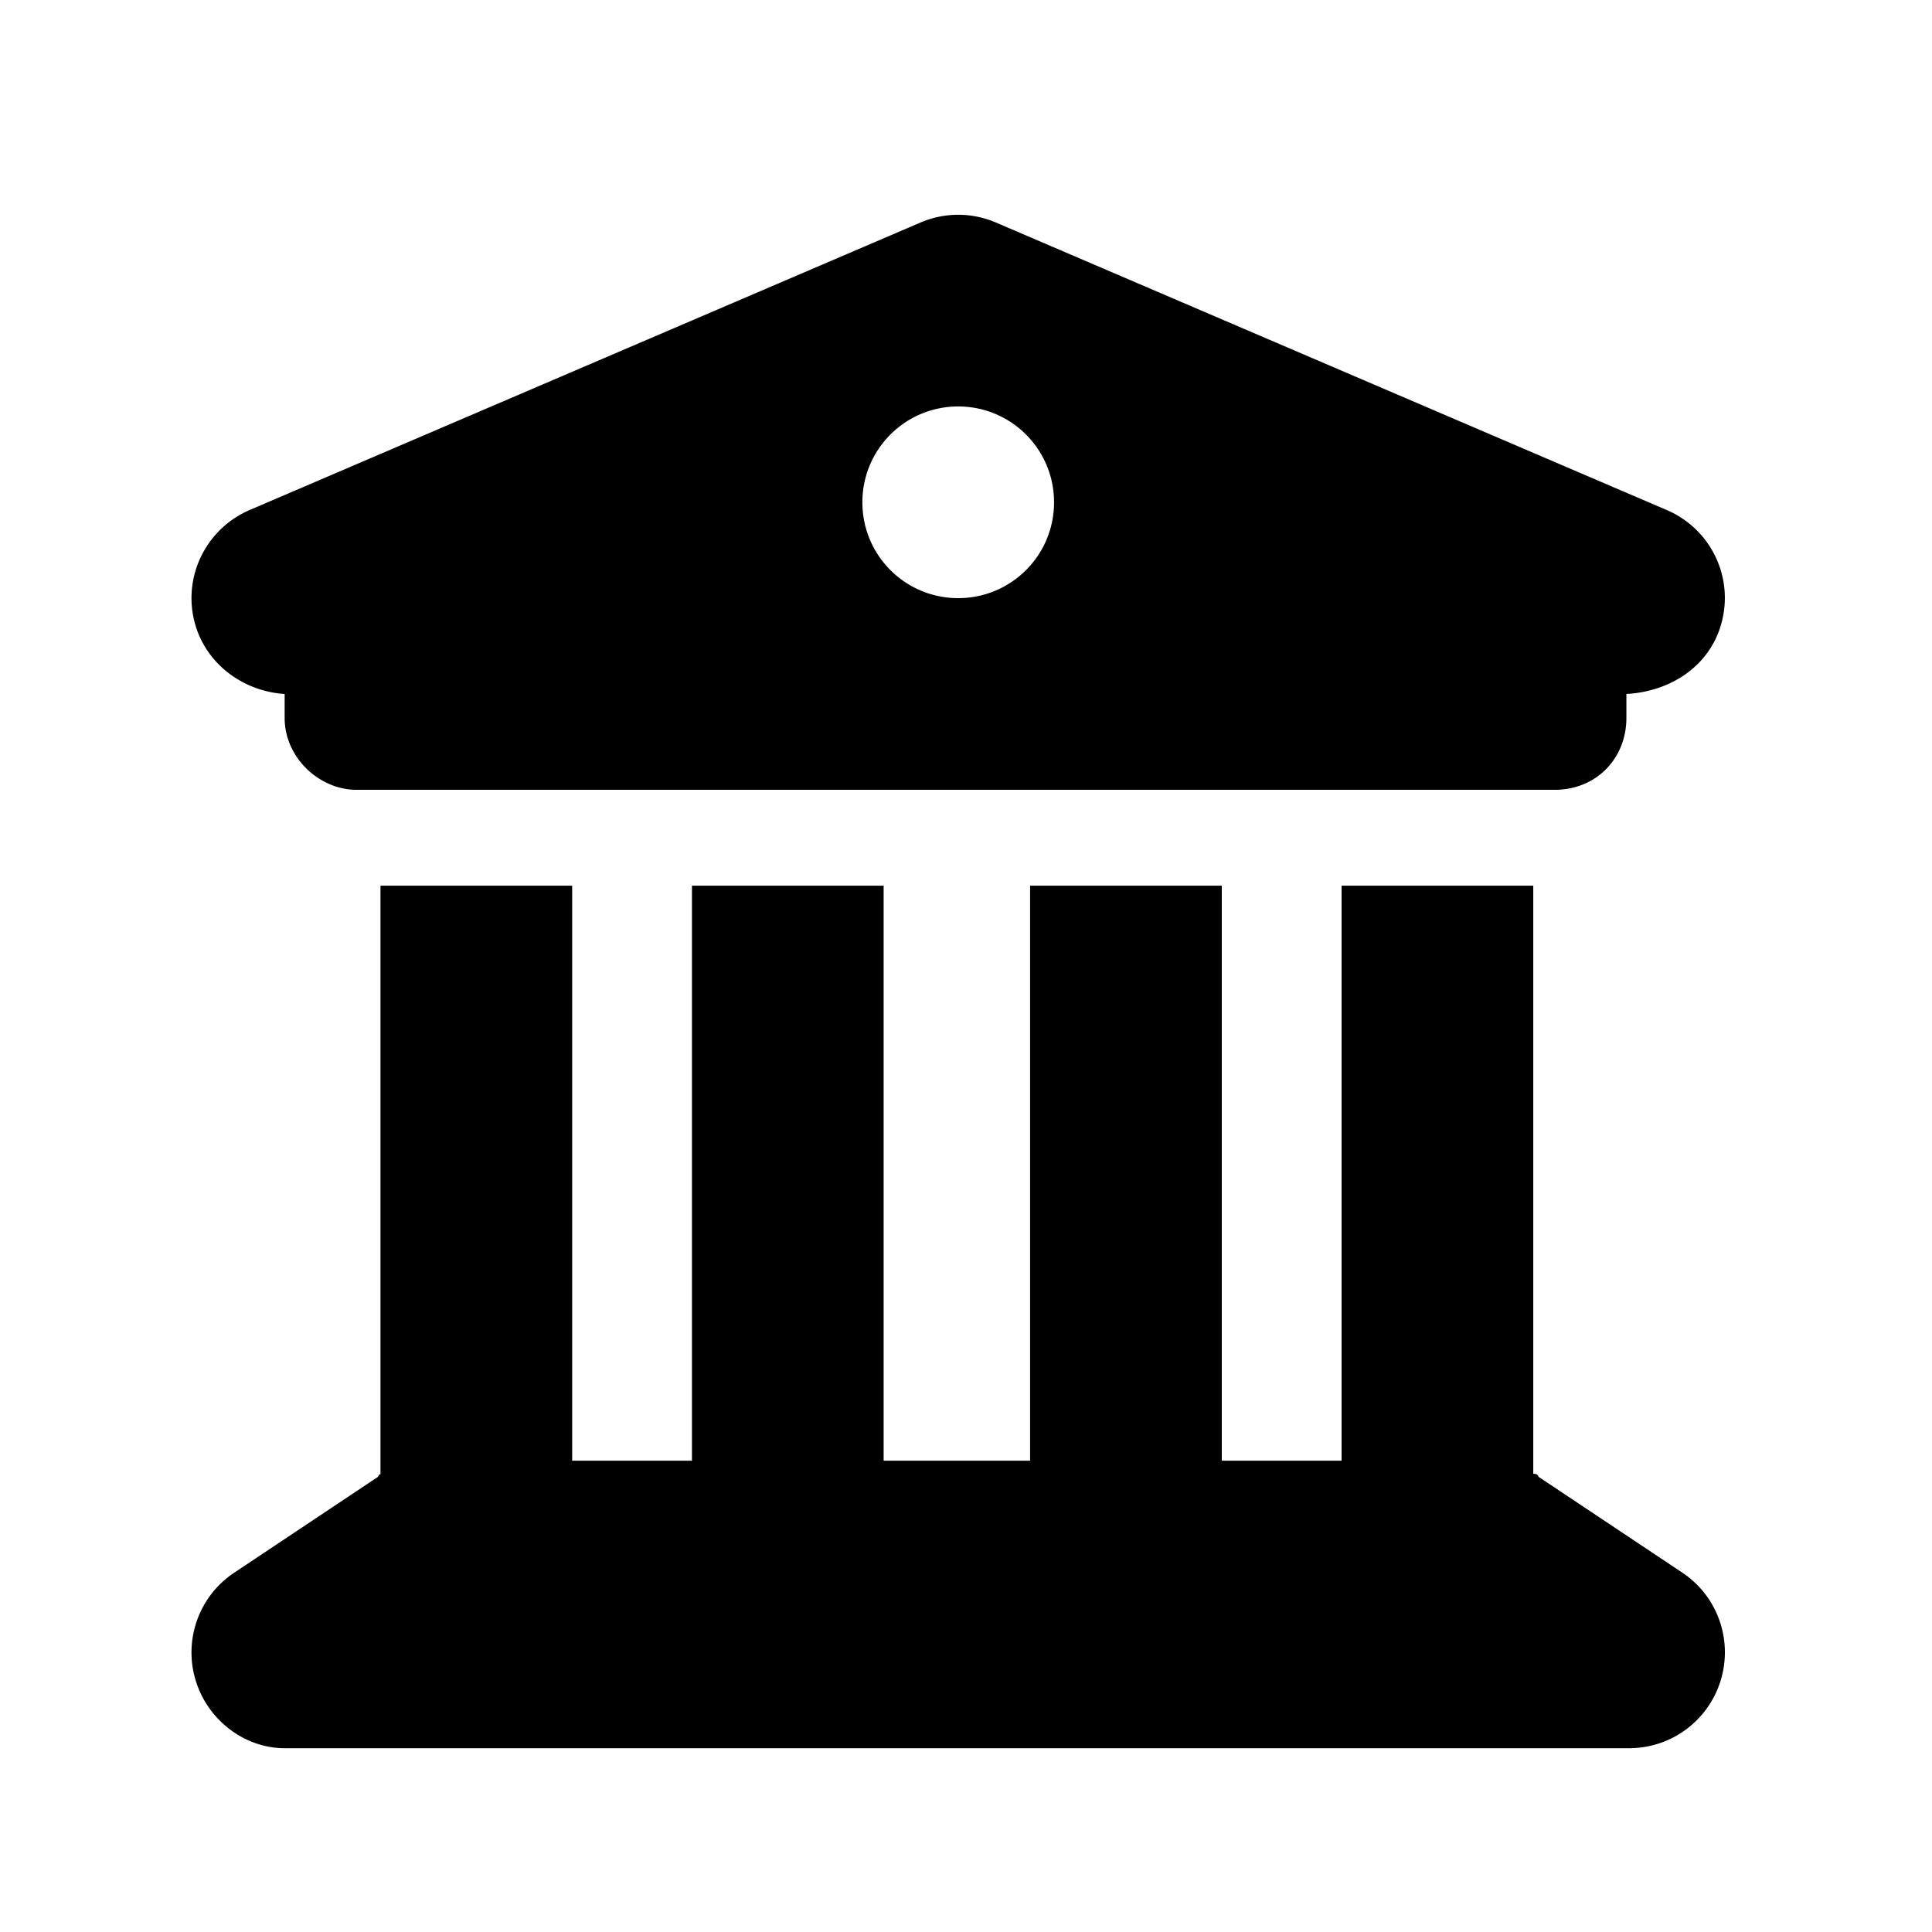 <svg xmlns="http://www.w3.org/2000/svg" xml:space="preserve" width="480" height="480"><path fill="none" d="M.5.5h478v479H.5V.5zM671.33.5h478v479h-478V.5z"/><g fill="#1A171B"><path d="m928.424 350.672-35.757-53.638-.663.338-62.521 32.029a4.759 4.759 0 0 1-5.317-.663l-79.086-69.559a4.778 4.778 0 0 1-1.479-4.737l19.582-78.289-57.262 34.924a4.776 4.776 0 0 1-5.458-.353 4.764 4.764 0 0 1-1.528-5.25l31.442-92.429v.004a4.761 4.761 0 0 1 6.037-2.978l.006.002a4.762 4.762 0 0 1 2.979 6.037c-.001.002-.001.005-.003.007l-27.207 79.978 55.959-34.126a4.765 4.765 0 0 1 5.297.228 4.787 4.787 0 0 1 1.801 4.997l-21.693 86.745 1.129.995a4.767 4.767 0 0 1 5.077-2.07l139.046 31.942 42.185-27.929-115.19-13.689a4.767 4.767 0 0 1-3.794-2.81 4.741 4.741 0 0 1 .478-4.688l49.236-69.104-95.123-4.363a4.766 4.766 0 0 1-3.06-8.222l72.416-68.603a4.796 4.796 0 0 1 1.792-1.069l60.796-19.999 1.234-3.676a4.75 4.75 0 0 1 3.768-3.183 4.729 4.729 0 0 1 4.564 1.853l1.115 1.492.937-.309a4.756 4.756 0 0 1 3.864.396l68.068 39.164 25.938-4.472.901-.071 50.763.955a4.768 4.768 0 0 1 3.57 1.714l42.877 51.454a4.737 4.737 0 0 1 .874 4.509l-28.801 89.403-24.493 90.472a4.775 4.775 0 0 1-4.03 3.482l-126.729 15.244a4.77 4.77 0 0 1-4.537-2.085zm6.303-7.724 120.629-14.514 23.643-87.314a4.75 4.75 0 0 1-3.268 2.048l-112.439 16.198-1.242.017-6.428-.766-53.268 35.261a3.485 3.485 0 0 1-.239.147l32.612 48.923zm-106.706-23.507 55.422-28.386-118.692-27.263 63.27 55.649zm6.877-84.775 118.384 14.074 10.542-6.979 31.27-53.518-112.308-20.785-47.888 67.208zm136.595 12.859a4.954 4.954 0 0 1-.969 1.17l92.267-13.294-59.031-43.087-32.267 55.211zm106.364-12.924a4.756 4.756 0 0 1 1.956 3.947l27.323-84.817-39.807-47.767-48.134-.904-27.19 4.687a4.75 4.75 0 0 1-3.183-.563l-59.179-34.047 74.801 105.254a4.79 4.79 0 0 1 2.519 2.421l.031.068 70.863 51.721zm-190.921-76.067L990.9 177.776 916.87 73.599l-.967-1.29-28.967 86.225zM851.729 93.04l-63.51 60.17 89.077 4.088 27.449-81.691-53.016 17.433z"/><path d="M1004.721 183.546a4.802 4.802 0 0 1-.165-1.716 4.761 4.761 0 0 1-6.683-4.208l-1.907-59.073a4.77 4.77 0 0 1 3.535-4.762l14.293-3.81a4.788 4.788 0 0 1 3.051.202l94.332 39.067a4.753 4.753 0 0 1 2.933 4.673 4.77 4.77 0 0 1-3.446 4.312l-100.048 28.584a4.773 4.773 0 0 1-5.895-3.269zm.887-61.528 1.785 55.3c.007.185.002.37-.015.555.197-.088.402-.162.614-.222l86.907-24.83-80.216-33.223-9.075 2.42zm44.672 208.865-86.704-64.795a4.615 4.615 0 0 1-1.189-1.29l-14.352-22.968-22.6-38.107a4.761 4.761 0 0 1 1.66-6.526l.004-.002a4.765 4.765 0 0 1 6.527 1.666l22.543 38.021 13.819 22.106 85.994 64.265h.005a4.764 4.764 0 0 1-5.707 7.63zM870.874 155.164l-36.915-60.917-43.188-5.427h.004a4.765 4.765 0 0 1-4.137-5.318l.002-.006a4.764 4.764 0 0 1 5.32-4.135l45.471 5.717a4.74 4.74 0 0 1 3.48 2.26l38.117 62.893a4.76 4.76 0 0 1-4.074 7.23 4.764 4.764 0 0 1-4.08-2.297zm-52.056 84.933-42.192-64.794a4.767 4.767 0 0 1 1.396-6.591 4.77 4.77 0 0 1 6.593 1.391l42.188 64.797a4.758 4.758 0 0 1-3.985 7.362 4.771 4.771 0 0 1-4-2.165zm171.405 79.182-91.735-24.773a4.766 4.766 0 1 1 2.481-9.2l91.736 24.774a4.763 4.763 0 0 1 3.36 5.838l-.001.004a4.769 4.769 0 0 1-5.841 3.357zm4.45 101.58-65.747-69.56a4.763 4.763 0 0 1 6.923-6.545l65.747 69.562a4.755 4.755 0 0 1-.185 6.725l-.006.006a4.757 4.757 0 0 1-6.732-.188zm-4.969-325.305L974.459 61.25a4.769 4.769 0 0 1 2.418-6.291 4.766 4.766 0 0 1 6.288 2.421l15.247 34.304a4.767 4.767 0 0 1-4.349 6.701 4.771 4.771 0 0 1-4.359-2.831z"/><circle cx="880.67" cy="162.225" r="26.68"/><circle cx="772.999" cy="156.509" r="26.68"/><circle cx="1000.729" cy="106.008" r="26.68"/><circle cx="1083.625" cy="238.452" r="26.679"/><circle cx="962.615" cy="254.65" r="26.68"/><circle cx="825.406" cy="321.351" r="26.68"/><circle cx="735.152" cy="110.772" r="14.007"/><circle cx="704.661" cy="203.198" r="14.007"/><circle cx="744.682" cy="257.51" r="14.007"/><circle cx="822.814" cy="237.5" r="14.007"/><circle cx="791.37" cy="84.092" r="14.007"/><circle cx="839.965" cy="91.715" r="14.007"/><circle cx="914.287" cy="62.177" r="14.007"/><circle cx="929.533" cy="201.292" r="14.007"/><circle cx="1001.949" cy="185.094" r="14.007"/><circle cx="978.128" cy="56.46" r="14.006"/><circle cx="1069.601" cy="101.243" r="14.007"/><circle cx="1112.479" cy="152.697" r="14.007"/><circle cx="991.468" cy="314.68" r="14.007"/><circle cx="894.277" cy="290.859" r="14.007"/><circle cx="932.393" cy="348.03" r="14.007"/><path d="M1012.145 417.589c0 7.735-6.271 14.006-14.007 14.006s-14.008-6.271-14.008-14.006c0-7.737 6.271-14.007 14.008-14.007s14.007 6.268 14.007 14.007z"/><circle cx="1059.119" cy="332.785" r="14.007"/><circle cx="701.536" cy="143.168" r="10.481"/><circle cx="861.614" cy="59.318" r="10.481"/><circle cx="932.124" cy="138.404" r="10.481"/><circle cx="891.152" cy="214.632" r="10.481"/><circle cx="782.528" cy="233.688" r="10.481"/><circle cx="888.294" cy="319.445" r="10.481"/><circle cx="1003.587" cy="360.417" r="10.481"/><path d="M1107.448 288.953c0 5.788-4.693 10.482-10.481 10.482s-10.481-4.694-10.481-10.482c0-5.786 4.693-10.479 10.481-10.479s10.481 4.693 10.481 10.479z"/><circle cx="1123.646" cy="203.198" r="10.481"/><path d="M716.379 110.772c.004-10.372 8.402-18.77 18.771-18.772 10.371.004 18.77 8.4 18.772 18.772-.003 10.365-8.401 18.765-18.772 18.769-10.369-.005-18.767-8.4-18.771-18.769zm9.53 0c.008 5.1 4.139 9.229 9.241 9.238 5.102-.005 9.236-4.138 9.242-9.238a9.253 9.253 0 0 0-9.242-9.242 9.252 9.252 0 0 0-9.241 9.242zm-40.02 92.426c.004-10.37 8.403-18.771 18.773-18.774 10.365.004 18.768 8.404 18.77 18.774-.002 10.366-8.403 18.767-18.77 18.771-10.37-.005-18.769-8.402-18.773-18.771zm9.527 0a9.253 9.253 0 0 0 9.246 9.238 9.245 9.245 0 0 0 9.238-9.238c-.004-5.104-4.137-9.234-9.238-9.242a9.255 9.255 0 0 0-9.246 9.242zm30.489 54.312c.004-10.373 8.403-18.771 18.776-18.773 10.365.004 18.767 8.403 18.771 18.773-.004 10.368-8.404 18.766-18.771 18.77-10.372-.005-18.772-8.401-18.776-18.77zm9.533 0c.008 5.102 4.143 9.234 9.244 9.237a9.248 9.248 0 0 0 9.24-9.237 9.252 9.252 0 0 0-9.24-9.242 9.252 9.252 0 0 0-9.244 9.242zm68.601-20.011c.003-10.37 8.407-18.769 18.771-18.773 10.371.005 18.771 8.403 18.773 18.773-.003 10.365-8.402 18.766-18.773 18.771-10.364-.007-18.768-8.399-18.771-18.771zm9.529 0a9.254 9.254 0 0 0 9.242 9.239 9.252 9.252 0 0 0 9.244-9.239 9.256 9.256 0 0 0-9.244-9.243c-5.101.006-9.235 4.141-9.242 9.243zM772.596 84.092c.004-10.37 8.401-18.77 18.775-18.775 10.366.006 18.768 8.405 18.77 18.775-.002 10.368-8.403 18.769-18.77 18.771-10.374-.004-18.771-8.403-18.775-18.771zm9.529 0a9.251 9.251 0 0 0 9.247 9.237 9.244 9.244 0 0 0 9.239-9.237 9.247 9.247 0 0 0-9.239-9.24c-5.102.003-9.239 4.137-9.247 9.24zm39.066 7.623c.004-10.374 8.402-18.77 18.772-18.772 10.37.003 18.769 8.404 18.772 18.772-.004 10.366-8.402 18.765-18.772 18.769-10.369-.005-18.768-8.4-18.772-18.769zm9.53 0a9.256 9.256 0 0 0 9.244 9.239c5.102-.007 9.236-4.137 9.24-9.239-.004-5.104-4.139-9.234-9.24-9.243a9.253 9.253 0 0 0-9.244 9.243zm64.791-29.538c.004-10.374 8.402-18.771 18.774-18.774 10.37.003 18.765 8.404 18.771 18.774-.008 10.364-8.4 18.766-18.771 18.77-10.372-.004-18.77-8.401-18.774-18.77zm9.531 0c.008 5.098 4.139 9.229 9.243 9.238 5.104-.01 9.233-4.141 9.239-9.238a9.251 9.251 0 0 0-9.239-9.244 9.254 9.254 0 0 0-9.243 9.244zm5.715 139.113c.004-10.372 8.403-18.767 18.776-18.771 10.364.004 18.767 8.402 18.771 18.771-.004 10.366-8.404 18.767-18.771 18.771-10.373-.005-18.772-8.399-18.776-18.771zm9.532 0a9.253 9.253 0 0 0 9.244 9.24 9.248 9.248 0 0 0 9.239-9.24 9.25 9.25 0 0 0-9.239-9.24 9.252 9.252 0 0 0-9.244 9.24zm62.884-16.199c.004-10.368 8.406-18.768 18.774-18.771 10.369.004 18.769 8.402 18.771 18.771-.004 10.368-8.402 18.769-18.771 18.771-10.368-.003-18.77-8.399-18.774-18.771zm9.53 0a9.253 9.253 0 0 0 9.244 9.241c5.104-.005 9.231-4.137 9.242-9.241-.008-5.101-4.142-9.234-9.242-9.24a9.257 9.257 0 0 0-9.244 9.24zM959.352 56.457c.006-10.371 8.408-18.767 18.775-18.77 10.369.003 18.77 8.402 18.772 18.77-.004 10.37-8.403 18.77-18.772 18.772-10.367-.003-18.772-8.402-18.775-18.772zm9.533 0a9.253 9.253 0 0 0 9.242 9.242 9.253 9.253 0 0 0 9.242-9.242c-.006-5.102-4.141-9.235-9.242-9.242-5.104.009-9.236 4.139-9.242 9.242zm81.943 44.784c.006-10.371 8.405-18.766 18.774-18.77 10.366.004 18.766 8.401 18.77 18.77-.004 10.37-8.402 18.77-18.77 18.77-10.369-.001-18.768-8.4-18.774-18.77zm9.528 0c.008 5.103 4.142 9.233 9.246 9.242a9.249 9.249 0 0 0 9.236-9.242 9.253 9.253 0 0 0-9.236-9.244c-5.104.01-9.238 4.141-9.246 9.244zm33.349 51.457c.002-10.373 8.404-18.771 18.775-18.775 10.367.005 18.768 8.402 18.768 18.775 0 10.365-8.399 18.764-18.768 18.767-10.371-.003-18.773-8.399-18.775-18.767zm9.53 0a9.25 9.25 0 0 0 9.245 9.237c5.103-.004 9.23-4.136 9.241-9.237-.011-5.106-4.14-9.237-9.241-9.245-5.103.006-9.24 4.141-9.245 9.245zm-130.544 161.98c.005-10.371 8.404-18.771 18.772-18.771 10.371 0 18.771 8.403 18.775 18.771-.004 10.369-8.404 18.766-18.775 18.771-10.366-.005-18.767-8.4-18.772-18.771zm9.534 0a9.256 9.256 0 0 0 9.24 9.242 9.254 9.254 0 0 0 9.242-9.242c-.006-5.102-4.141-9.236-9.242-9.24-5.101.007-9.234 4.14-9.24 9.24zm-106.72-23.82c.005-10.37 8.403-18.771 18.772-18.771 10.371.002 18.768 8.401 18.771 18.771-.004 10.369-8.4 18.769-18.771 18.771-10.369-.002-18.767-8.402-18.772-18.771zm9.528 0c.007 5.101 4.138 9.23 9.244 9.239 5.1-.007 9.234-4.139 9.242-9.239a9.26 9.26 0 0 0-9.242-9.243c-5.106.011-9.237 4.139-9.244 9.243zm28.582 57.169c.004-10.369 8.404-18.765 18.773-18.771 10.367.007 18.77 8.401 18.773 18.771-.005 10.369-8.406 18.768-18.773 18.771-10.368-.003-18.769-8.402-18.773-18.771zm9.533 0a9.254 9.254 0 0 0 9.24 9.243 9.25 9.25 0 0 0 9.24-9.243 9.25 9.25 0 0 0-9.24-9.241c-5.101.01-9.233 4.141-9.24 9.241zm56.214 69.56c.004-10.37 8.403-18.771 18.773-18.771 10.368 0 18.77 8.4 18.771 18.771-.003 10.367-8.403 18.769-18.771 18.771-10.368-.004-18.769-8.401-18.773-18.771zm9.534 0c.004 5.101 4.136 9.229 9.24 9.24a9.254 9.254 0 0 0 9.24-9.24 9.249 9.249 0 0 0-9.24-9.239c-5.105.005-9.237 4.137-9.24 9.239zm51.45-84.802c.005-10.374 8.403-18.771 18.774-18.774 10.37.004 18.768 8.406 18.771 18.774-.003 10.367-8.399 18.765-18.771 18.771-10.371-.006-18.769-8.404-18.774-18.771zm9.53 0a9.256 9.256 0 0 0 9.244 9.24 9.255 9.255 0 0 0 9.242-9.24c-.01-5.105-4.14-9.236-9.242-9.241-5.102.004-9.239 4.138-9.244 9.241z"/></g><path d="M228.69 55.287a23.782 23.782 0 0 1 18.751 0l166.678 71.435c10.417 4.472 16.222 15.634 13.915 26.646-2.233 11.087-11.98 18.379-23.96 19.049v5.953c0 9.896-7.293 17.859-17.858 17.859H88.577c-9.196 0-17.858-7.962-17.858-17.859v-5.953c-10.633-.67-20.381-7.962-22.655-19.049-2.272-11.012 3.554-22.174 13.942-26.646L228.69 55.287zm9.376 93.319c13.17 0 23.811-10.641 23.811-23.811 0-13.148-10.641-23.812-23.811-23.812s-23.812 10.663-23.812 23.812c.001 13.171 10.642 23.811 23.812 23.811zm-95.914 214.299h29.764V220.039h47.623v142.866h36.385V220.039h47.623v142.866h29.764V220.039h47.622v146.066c.446.224.893-.148 1.34.818l35.716 23.812c8.706 5.804 12.575 16.667 9.524 26.713a23.776 23.776 0 0 1-22.769 16.891H70.719c-9.821 0-19.08-6.846-22.12-16.891-3.042-10.046.851-20.909 9.583-26.713l35.717-23.812c.424-.967.863-.595.632-.818V220.039h47.622v142.866z"/></svg>
